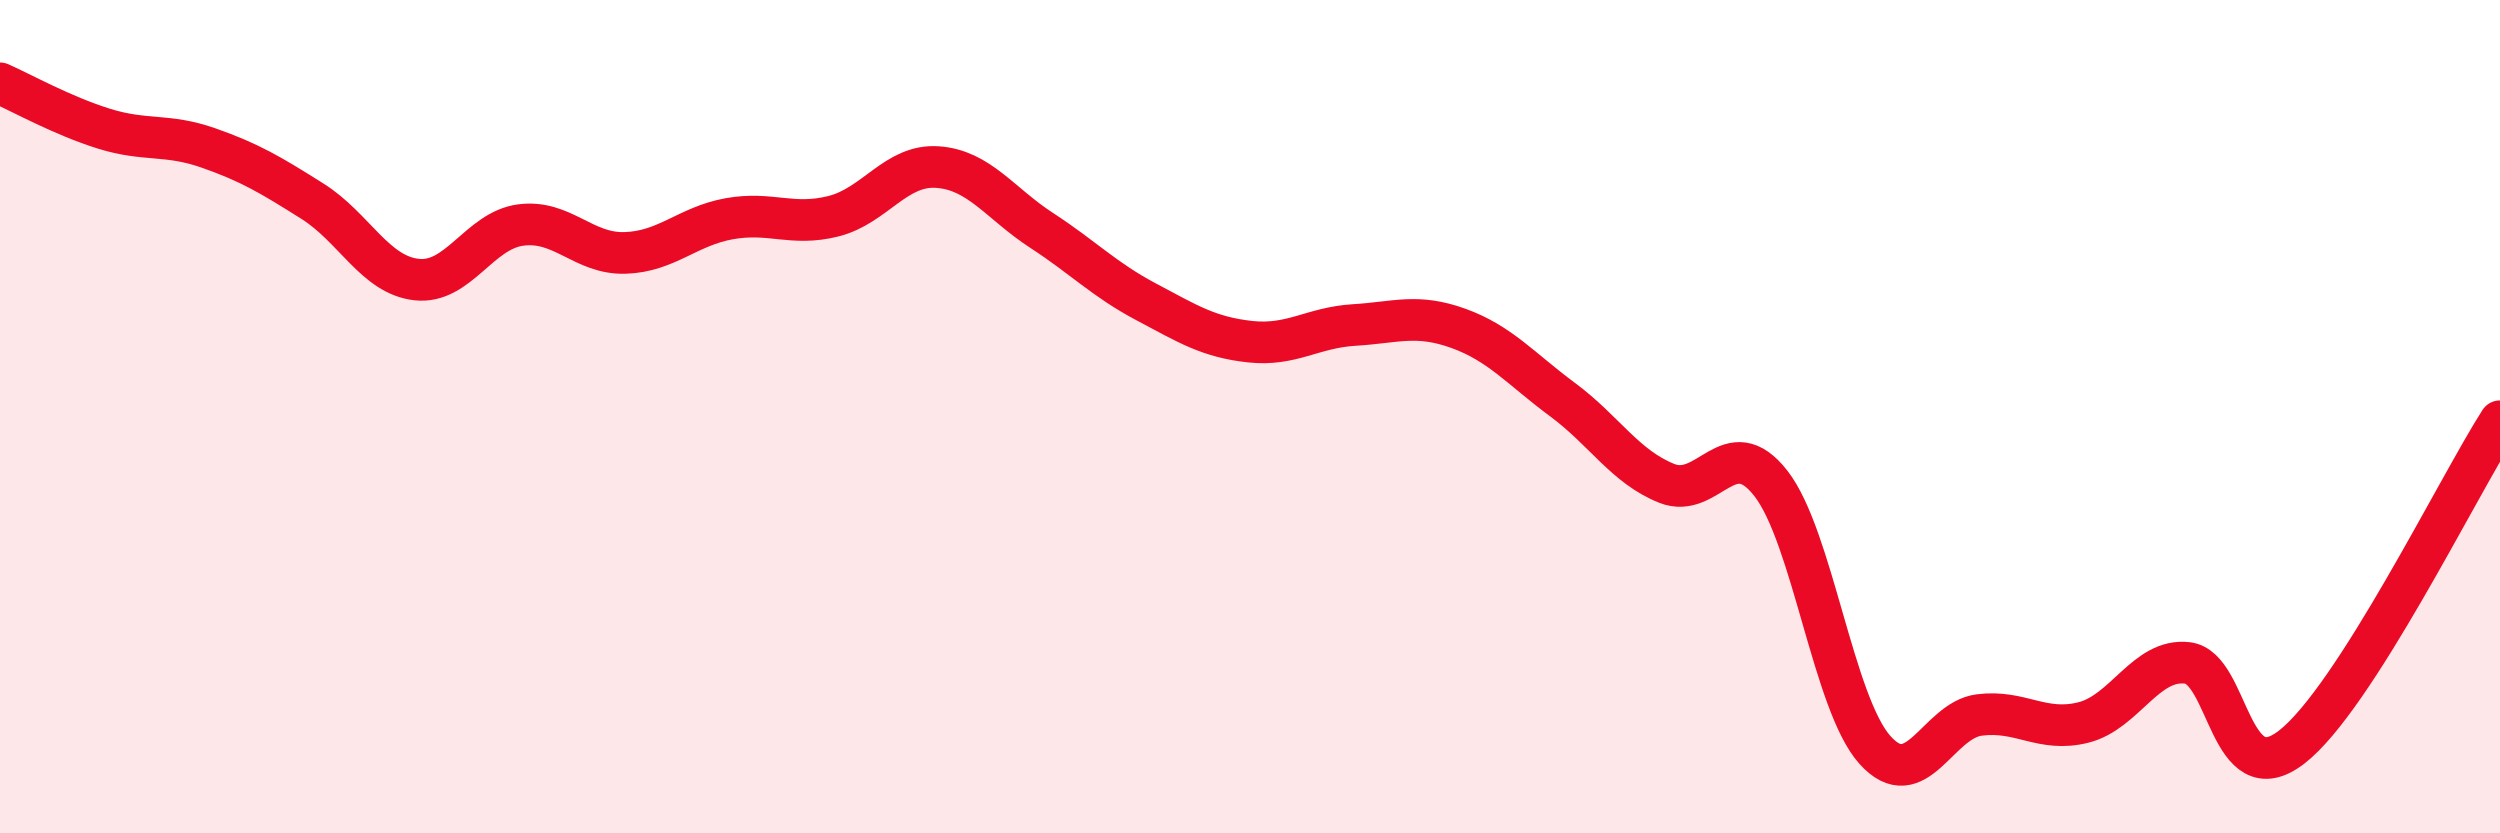 
    <svg width="60" height="20" viewBox="0 0 60 20" xmlns="http://www.w3.org/2000/svg">
      <path
        d="M 0,2 C 0.5,2.22 1.5,2.78 2.5,3.09 C 3.5,3.4 4,3.2 5,3.55 C 6,3.9 6.5,4.2 7.5,4.83 C 8.5,5.46 9,6.6 10,6.71 C 11,6.82 11.5,5.53 12.5,5.4 C 13.5,5.27 14,6.1 15,6.07 C 16,6.04 16.5,5.43 17.5,5.25 C 18.5,5.07 19,5.44 20,5.19 C 21,4.94 21.5,3.94 22.5,4.01 C 23.5,4.08 24,4.88 25,5.53 C 26,6.18 26.5,6.71 27.5,7.24 C 28.5,7.77 29,8.09 30,8.2 C 31,8.31 31.5,7.86 32.5,7.8 C 33.5,7.74 34,7.52 35,7.88 C 36,8.24 36.5,8.85 37.5,9.59 C 38.5,10.33 39,11.2 40,11.6 C 41,12 41.5,10.32 42.5,11.6 C 43.5,12.88 44,16.89 45,18 C 46,19.11 46.5,17.29 47.5,17.16 C 48.5,17.03 49,17.59 50,17.34 C 51,17.09 51.5,15.79 52.5,15.91 C 53.5,16.03 53.5,19.09 55,17.93 C 56.5,16.77 59,11.67 60,10.11L60 20L0 20Z"
        fill="#EB0A25"
        opacity="0.1"
        stroke-linecap="round"
        stroke-linejoin="round"
      />
      <path
        d="M 0,2 C 0.5,2.22 1.5,2.78 2.5,3.09 C 3.5,3.4 4,3.2 5,3.55 C 6,3.9 6.5,4.2 7.5,4.83 C 8.5,5.46 9,6.6 10,6.71 C 11,6.82 11.5,5.53 12.5,5.4 C 13.5,5.27 14,6.1 15,6.07 C 16,6.04 16.5,5.43 17.5,5.25 C 18.5,5.07 19,5.44 20,5.19 C 21,4.94 21.5,3.94 22.5,4.01 C 23.5,4.08 24,4.88 25,5.53 C 26,6.18 26.5,6.71 27.5,7.24 C 28.5,7.77 29,8.09 30,8.2 C 31,8.31 31.5,7.86 32.5,7.8 C 33.5,7.74 34,7.52 35,7.88 C 36,8.24 36.5,8.85 37.5,9.59 C 38.5,10.33 39,11.2 40,11.6 C 41,12 41.5,10.32 42.5,11.6 C 43.5,12.88 44,16.89 45,18 C 46,19.11 46.5,17.29 47.5,17.16 C 48.5,17.03 49,17.59 50,17.34 C 51,17.09 51.5,15.79 52.5,15.91 C 53.5,16.03 53.5,19.09 55,17.93 C 56.5,16.77 59,11.67 60,10.11"
        stroke="#EB0A25"
        stroke-width="1"
        fill="none"
        stroke-linecap="round"
        stroke-linejoin="round"
      />
    </svg>
  